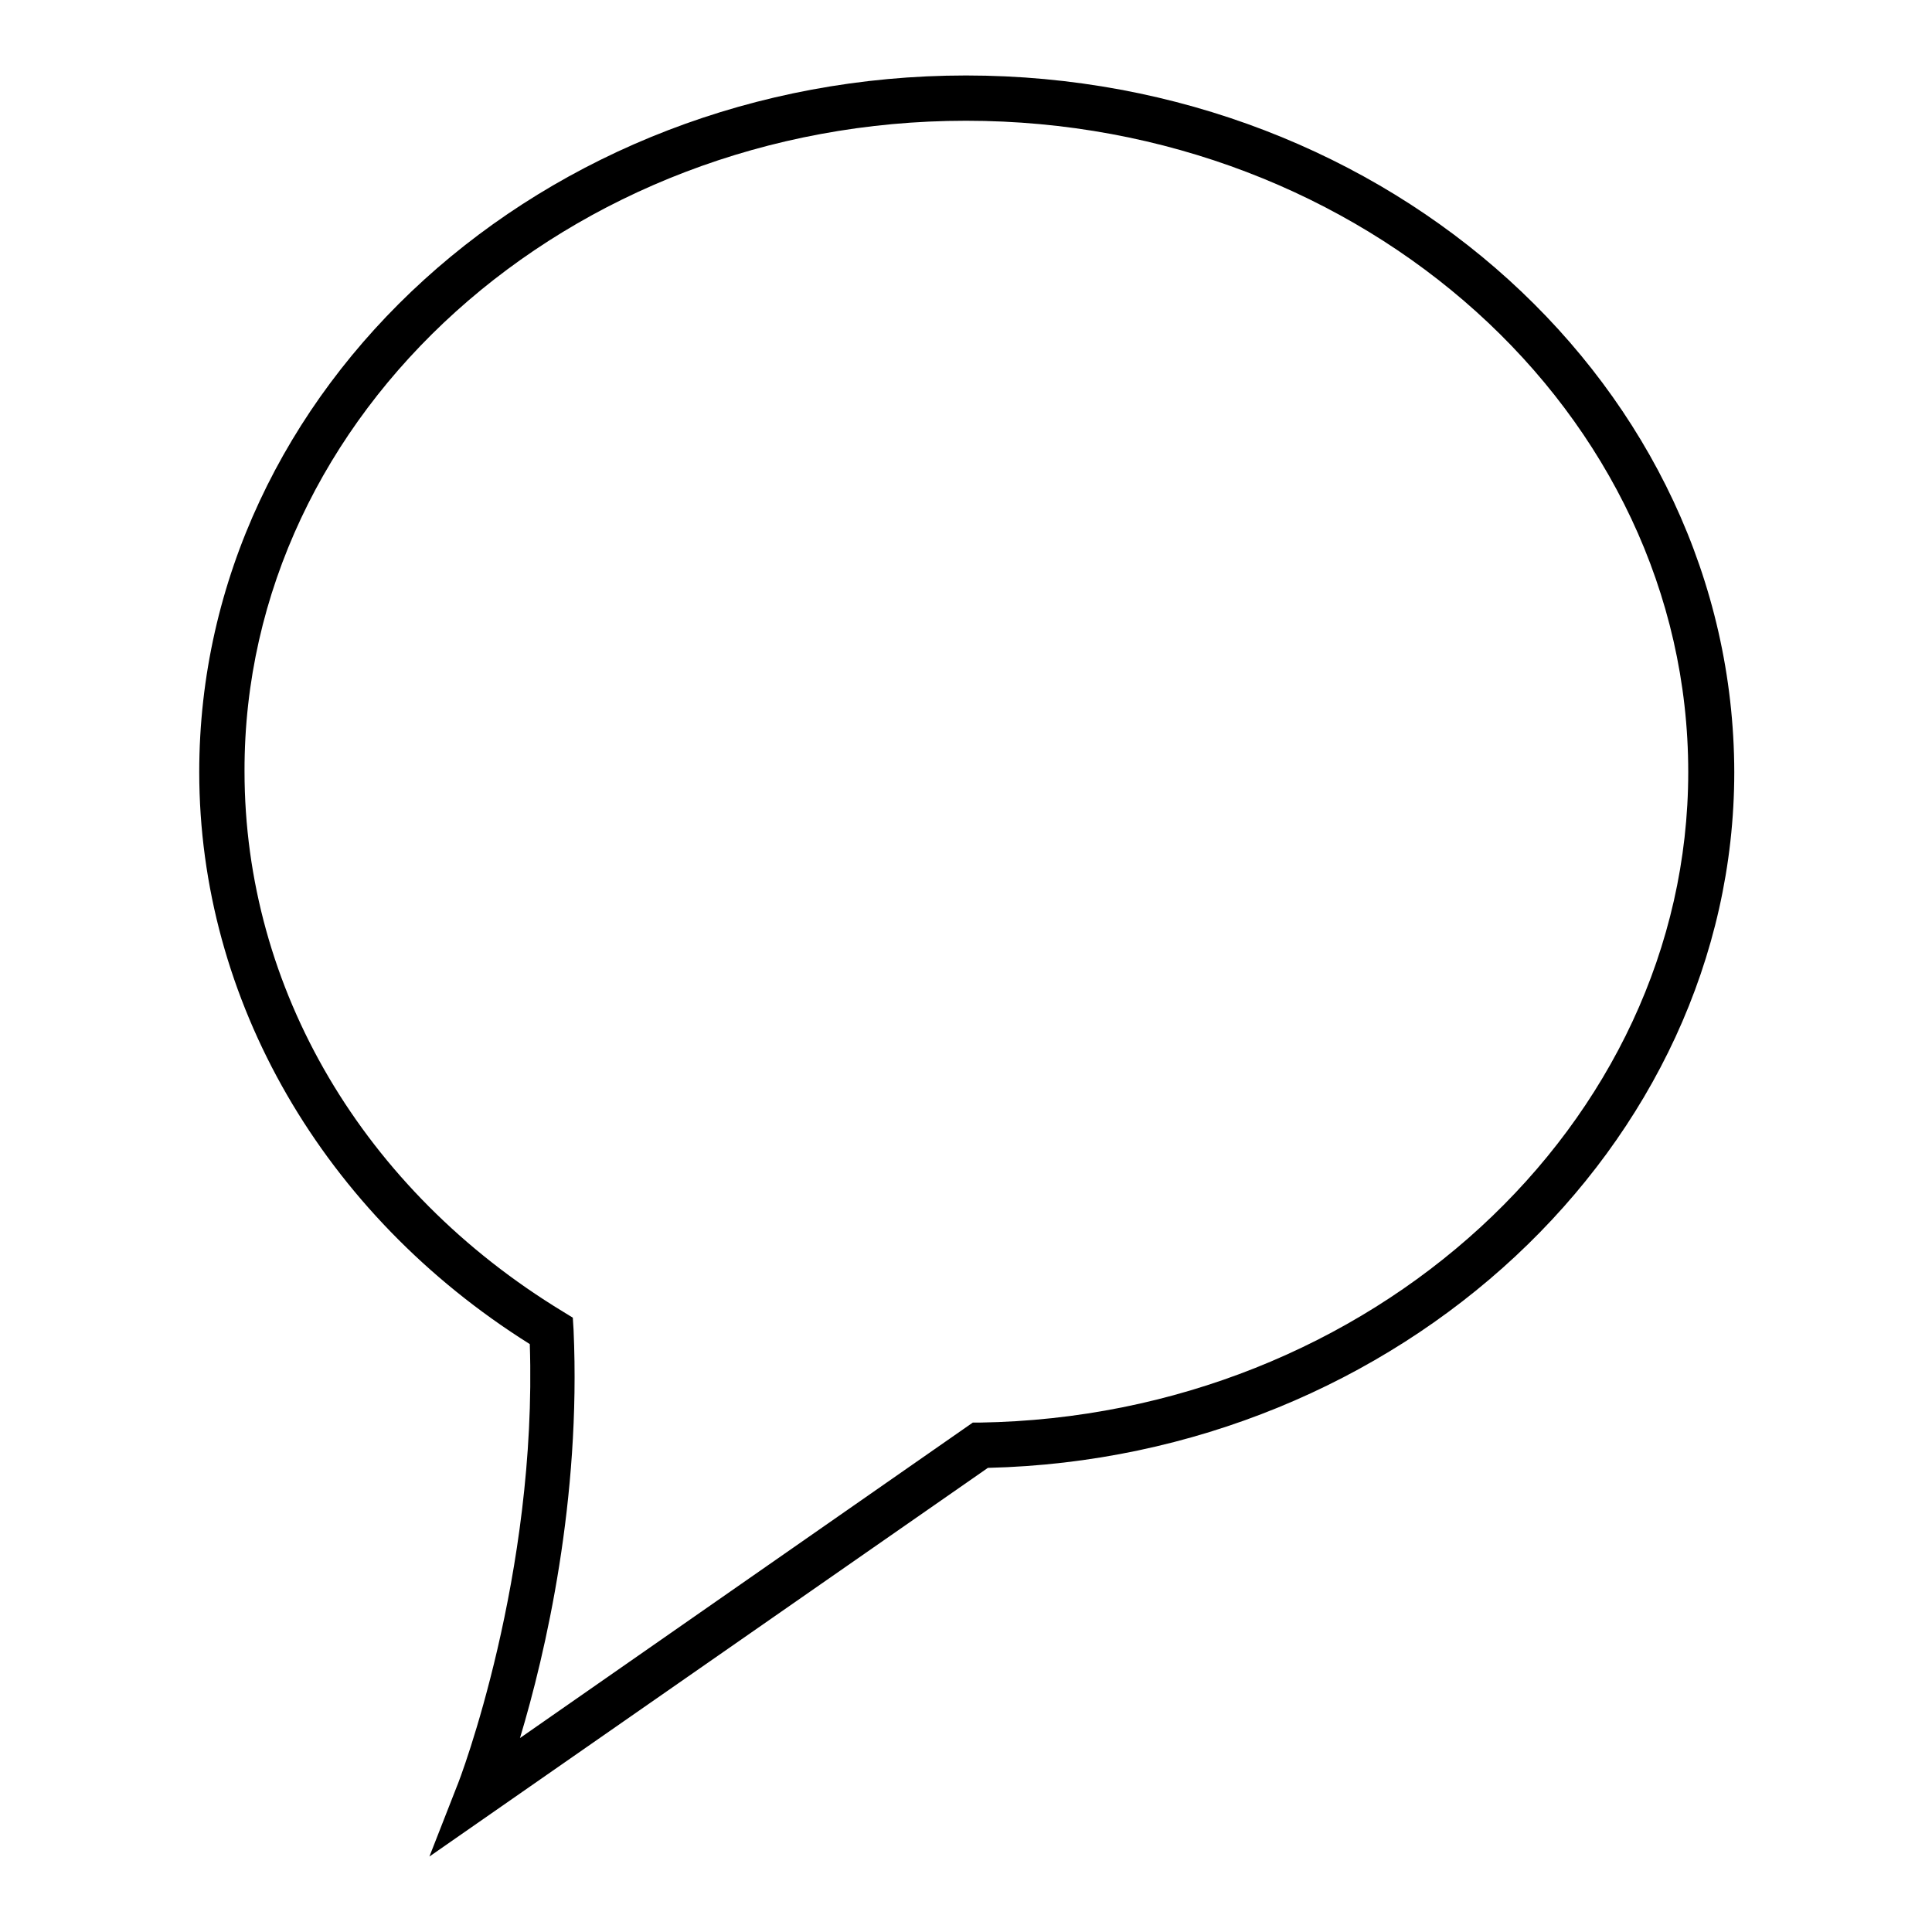 <?xml version="1.0" encoding="utf-8"?>
<!-- Svg Vector Icons : http://www.onlinewebfonts.com/icon -->
<!DOCTYPE svg PUBLIC "-//W3C//DTD SVG 1.1//EN" "http://www.w3.org/Graphics/SVG/1.1/DTD/svg11.dtd">
<svg version="1.1" xmlns="http://www.w3.org/2000/svg" xmlns:xlink="http://www.w3.org/1999/xlink" x="0px" y="0px" viewBox="0 0 256 256" enable-background="new 0 0 256 256" xml:space="preserve">
<g><g><g><path fill="#000000" d="M128,10C72,10,26.4,51.4,26.4,102.3c0,30.2,16.4,58.6,43.8,75.8c1,30.6-9.2,57.6-9.7,58.7l-3.6,9.2l74-51.5c54.5-1.3,98.9-42.7,98.9-92.2C229.7,51.4,184.1,10,128,10z M128.9,188.5l-60,41.8c3.4-11.3,8.1-31.6,7.1-54.1l-0.1-1.6l-1.3-0.8c-26.5-16.1-42.2-42.8-42.2-71.6C32.3,54.7,75.3,16,128,16s95.7,38.7,95.7,86.3c0,46.7-42.1,85.4-93.9,86.2L128.9,188.5z"/></g><g></g><g></g><g></g><g></g><g></g><g></g><g></g><g></g><g></g><g></g><g></g><g></g><g></g><g></g><g></g></g></g>
</svg>